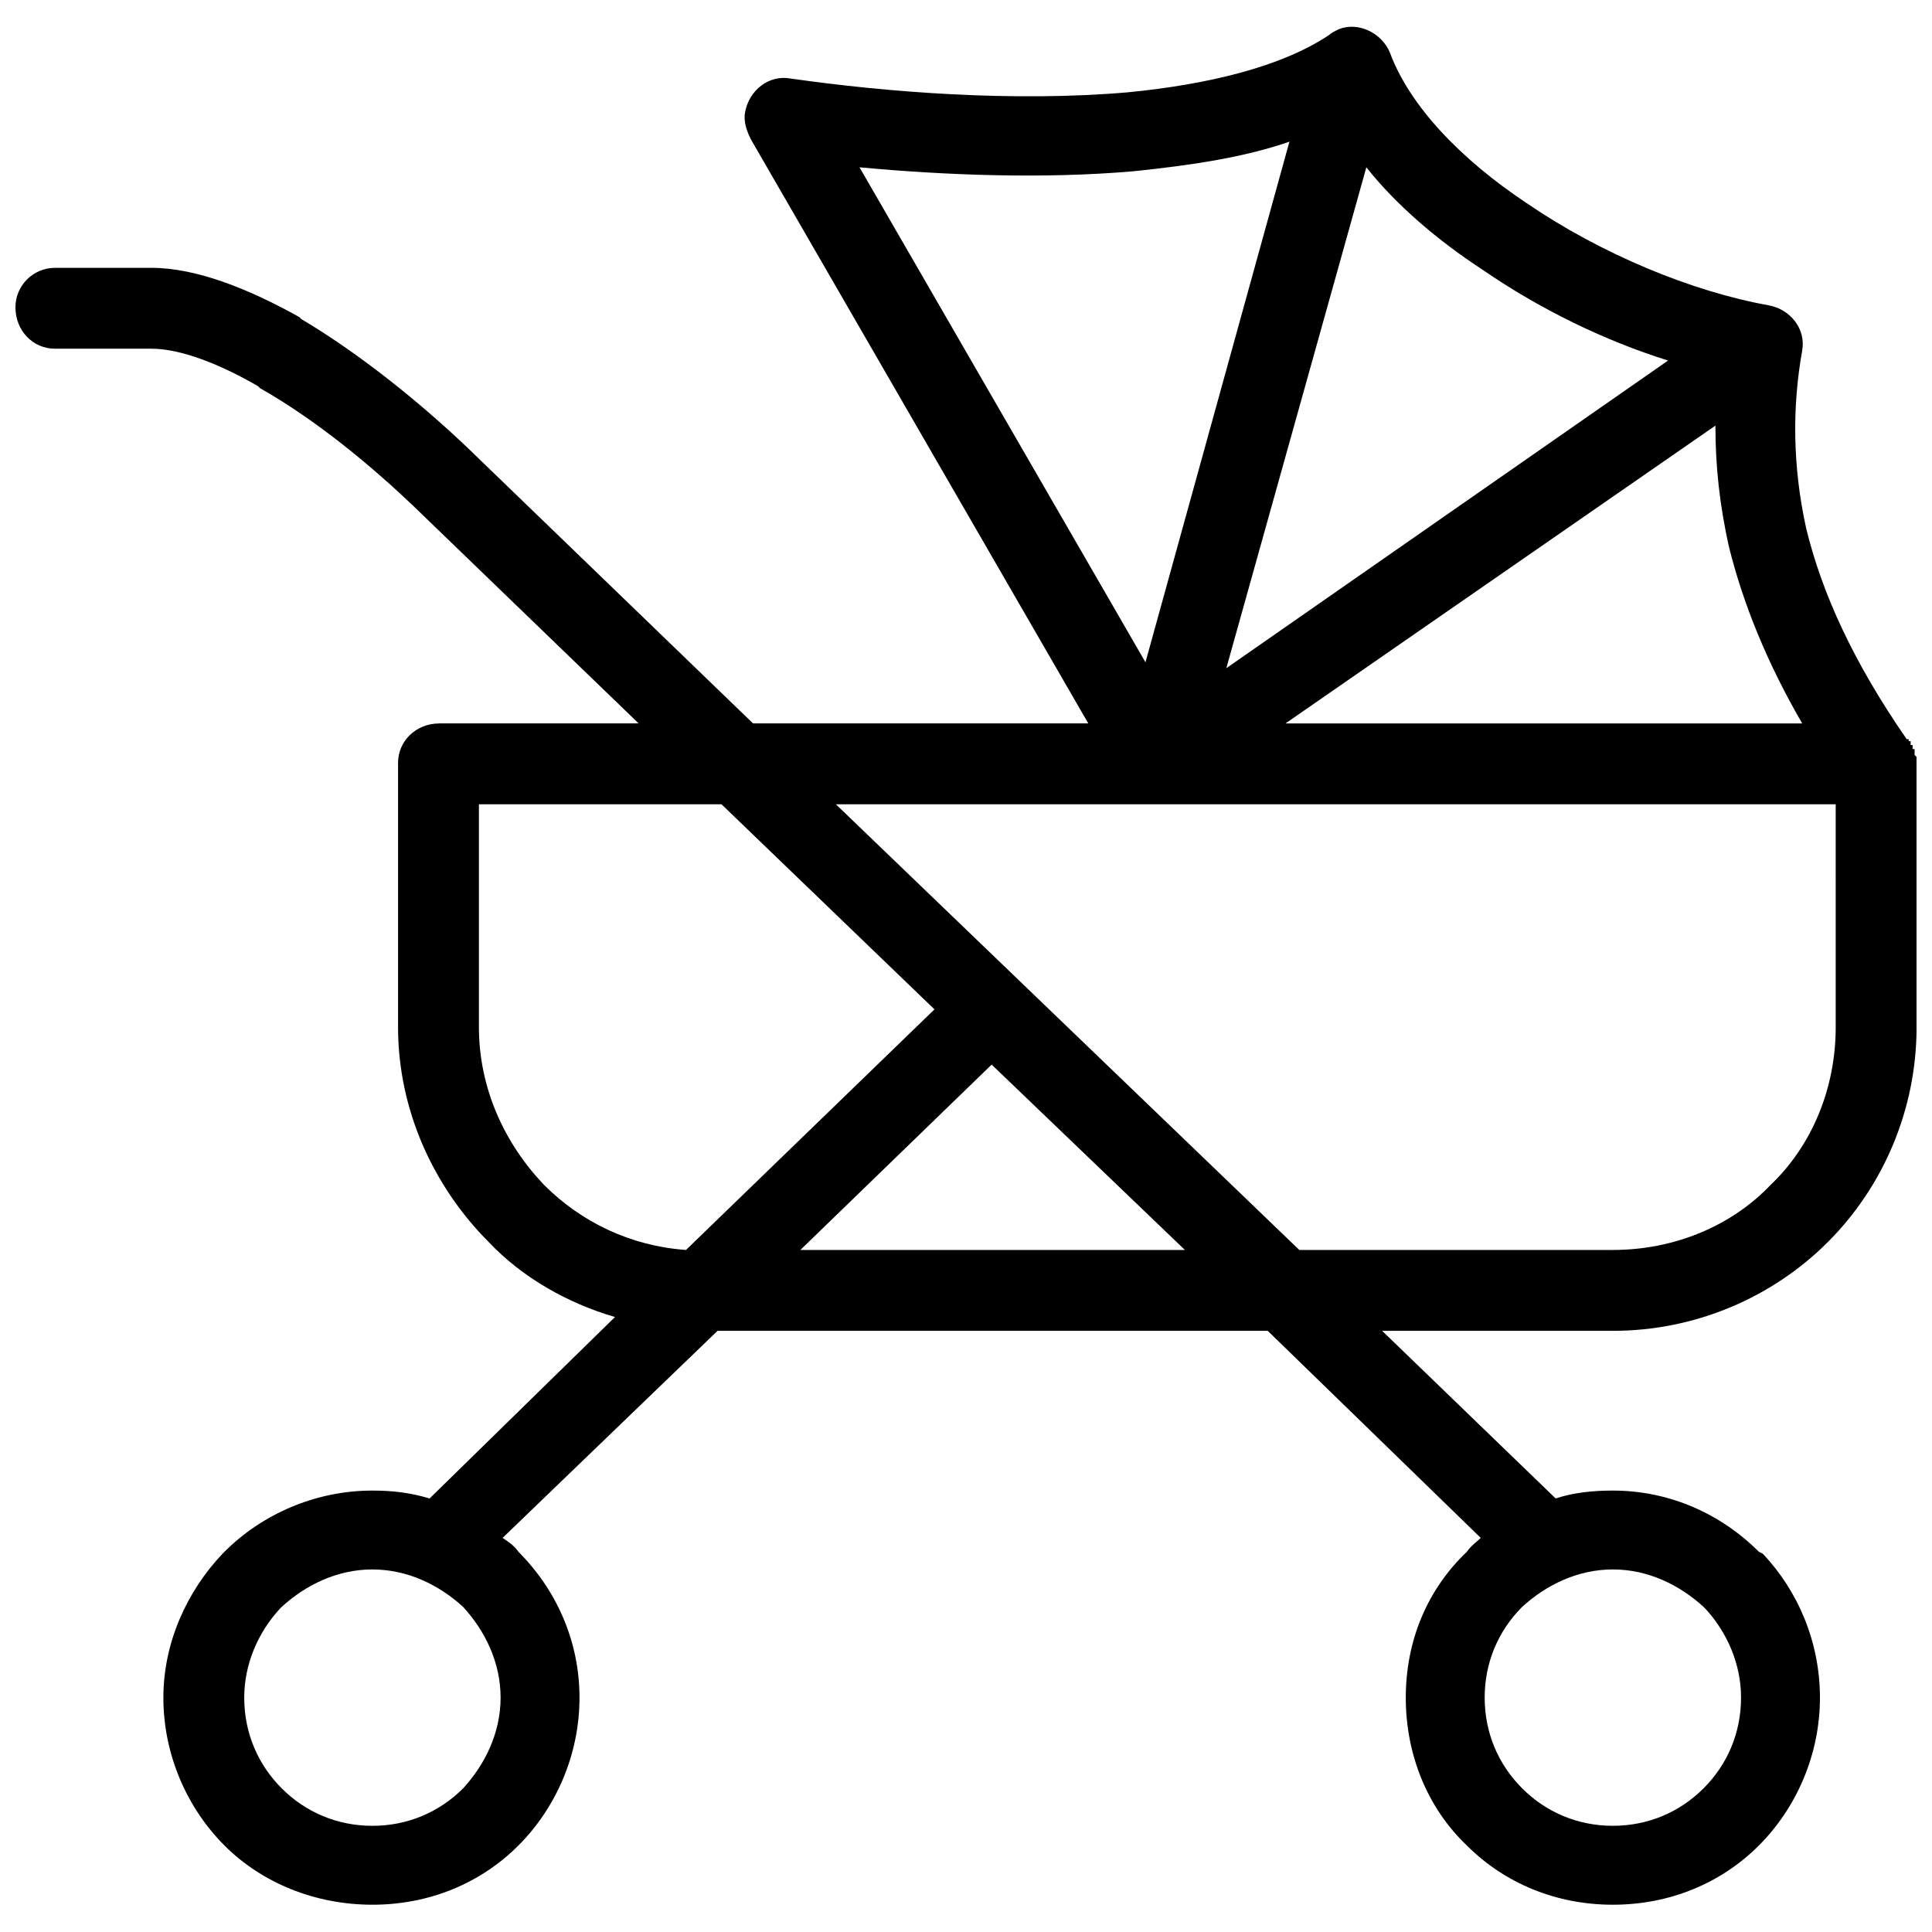 <?xml version="1.0" encoding="UTF-8"?>
<!-- Uploaded to: ICON Repo, www.svgrepo.com, Generator: ICON Repo Mixer Tools -->
<svg width="800px" height="800px" version="1.1" viewBox="144 144 512 512" xmlns="http://www.w3.org/2000/svg">
 <defs>
  <clipPath id="a">
   <path d="m148.09 151h503.81v498h-503.81z"/>
  </clipPath>
 </defs>
 <g clip-path="url(#a)">
  <path d="m260.46 335.71h52.785l-60.102-58.012c-9.93-9.406-24.562-21.949-40.242-30.836l-0.523-0.523c-9.93-5.75-20.383-9.93-28.223-9.93h-25.609c-5.75 0-10.453-4.703-10.453-10.977 0-5.75 4.703-10.453 10.453-10.453h25.609c12.02 0 26.133 5.75 39.195 13.066l0.523 0.523c16.723 9.93 32.926 23.52 43.902 33.969l75.781 73.168h88.848l-89.367-154.7c-1.047-2.09-2.09-4.703-1.566-7.316 1.047-5.75 6.273-9.93 12.02-8.883 25.609 3.66 59.055 6.273 89.367 3.66 21.426-2.09 40.766-6.793 53.309-15.156 0.523-0.523 1.566-1.047 2.613-1.566 5.227-2.09 11.496 1.047 13.59 6.273 5.227 14.109 18.816 28.223 36.062 39.719 19.859 13.59 43.902 23.52 64.281 27.176 5.75 1.047 9.93 6.273 8.883 12.02-2.613 14.633-2.613 30.312 1.047 47.035 4.18 17.246 12.543 35.539 26.652 55.922h0.523v0.523h0.523v1.047h0.523v1.047h0.523v1.57l0.523 0.523v71.602c0 21.949-8.883 42.332-23.52 56.965-14.633 14.633-35.016 23.52-56.965 23.52h-61.148l45.992 44.422c4.703-1.566 9.93-2.09 15.156-2.09 15.156 0 28.746 6.273 38.676 16.203l1.047 0.523c9.406 9.93 15.156 23.52 15.156 38.152 0 15.156-6.273 29.266-16.203 39.195-9.93 9.93-23.52 15.68-38.676 15.68s-28.746-5.75-38.676-15.68c-10.453-9.93-16.203-24.039-16.203-39.195s5.75-28.746 16.203-38.676c1.047-1.566 2.613-2.613 3.66-3.66l-56.445-54.875h-145.81l-56.965 54.875c1.566 1.047 3.137 2.09 4.18 3.66 9.93 9.93 16.203 23.52 16.203 38.676s-6.273 29.266-16.203 39.195c-9.93 9.93-23.52 15.68-38.676 15.68s-29.266-5.75-39.195-15.68c-9.93-9.93-16.203-24.039-16.203-39.195 0-14.633 6.273-28.223 15.68-38.152l0.523-0.523c9.93-9.93 24.039-16.203 39.195-16.203 5.227 0 9.93 0.523 15.156 2.09l49.125-48.082c-12.543-3.66-24.562-10.453-33.449-19.859-14.633-14.633-24.039-35.016-24.039-56.965v-70.031c0-5.75 4.703-10.453 10.977-10.453zm208.53-14.633 117.07-81.531c-16.723-5.227-33.969-13.59-49.125-24.039-12.02-7.84-22.996-17.246-30.836-27.176zm129.61-64.281-113.93 78.918h136.93c-9.406-16.203-15.68-31.879-19.336-46.512-2.613-11.496-3.66-21.949-3.66-32.402zm-151.04 62.715 38.152-137.97c-12.02 4.18-26.133 6.273-41.289 7.84-24.039 2.09-50.172 1.047-72.645-1.047zm182.92 37.629h-264.97l122.82 118.11h83.098c16.203 0 31.359-6.273 41.809-17.246 10.977-10.453 17.246-25.609 17.246-41.809zm-223.68 68.988-50.695 49.125h101.91l-51.219-49.125zm-81.008 49.125 65.852-63.762-56.445-54.352h-64.281v59.055c0 16.203 6.793 30.836 17.246 41.809 9.93 9.93 22.996 16.203 37.629 17.246zm-83.098 84.664c-9.406 0-17.77 4.18-24.039 9.93l-0.523 0.523c-5.75 6.273-9.406 14.633-9.406 23.52 0 9.406 3.66 17.77 9.93 24.039 6.273 6.273 14.633 9.93 24.039 9.93s17.77-3.66 24.039-9.93c5.75-6.273 9.93-14.633 9.93-24.039s-4.18-17.77-9.93-24.039c-6.273-5.75-14.633-9.93-24.039-9.93zm352.77 9.93c-6.273-5.75-14.633-9.93-24.039-9.93s-17.77 4.18-24.039 9.93c-6.273 6.273-9.93 14.633-9.93 24.039s3.66 17.77 9.93 24.039c6.273 6.273 14.633 9.93 24.039 9.93s17.77-3.66 24.039-9.93c6.273-6.273 9.93-14.633 9.93-24.039 0-8.883-3.66-17.246-9.406-23.52l-0.523-0.523z"/>
 </g>
</svg>
